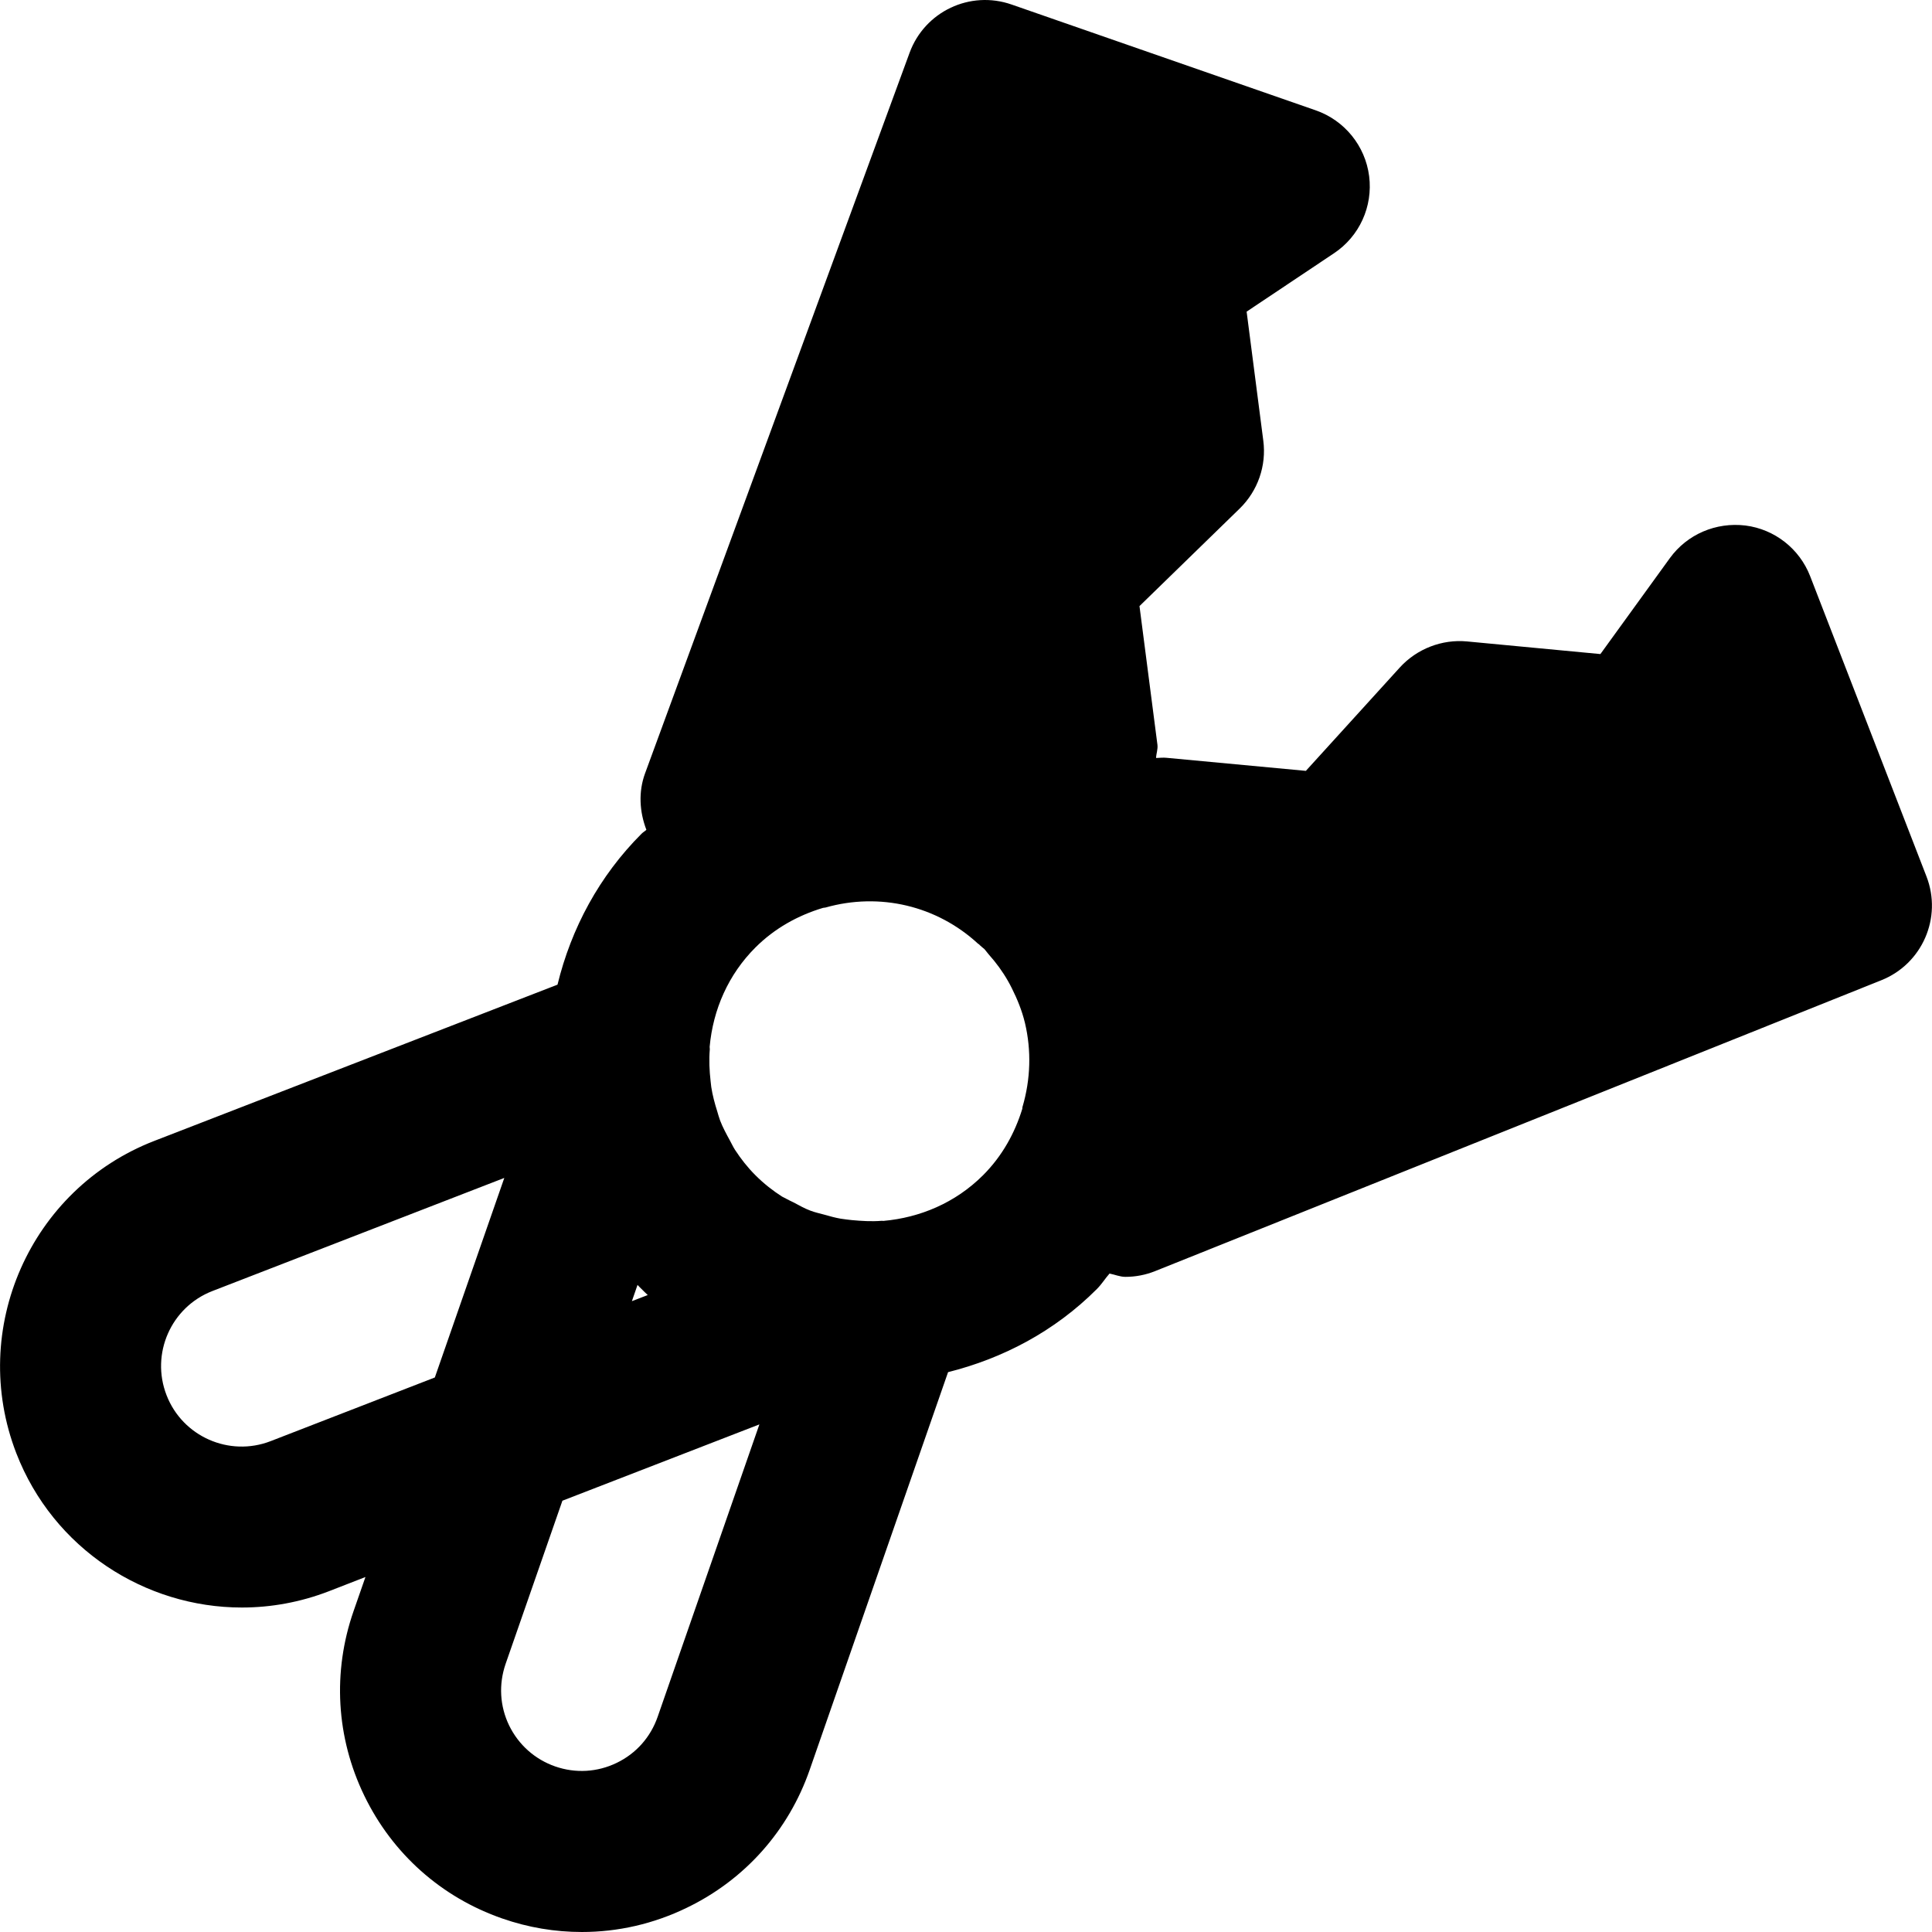 <?xml version="1.0" encoding="iso-8859-1"?>
<!-- Uploaded to: SVG Repo, www.svgrepo.com, Generator: SVG Repo Mixer Tools -->
<svg fill="#000000" height="800px" width="800px" version="1.1" id="Layer_1" xmlns="http://www.w3.org/2000/svg" xmlns:xlink="http://www.w3.org/1999/xlink" 
	 viewBox="0 0 512.033 512.033" xml:space="preserve">
<g>
	<g>
		<path d="M510.571,232.289l-30.827-79.573c-2.816-7.275-9.408-12.459-17.152-13.44c-7.808-0.939-15.424,2.304-20.032,8.64
			l-18.411,25.429l-35.371-3.349c-6.592-0.619-13.269,1.941-17.792,6.912l-24.896,27.392l-36.885-3.456
			c-0.939-0.107-1.877,0.021-2.816,0.043c0.043-1.173,0.512-2.325,0.363-3.499l-4.757-36.757l26.539-25.835
			c4.821-4.693,7.147-11.371,6.272-18.027l-4.416-34.176l23.147-15.467c6.741-4.48,10.347-12.395,9.323-20.437
			c-1.024-8.021-6.507-14.784-14.165-17.451L268.118,1.206c-11.029-3.861-23.04,1.856-27.051,12.779l-70.123,191.019
			c-1.771,4.864-1.472,10.112,0.363,14.912c-0.384,0.384-0.875,0.64-1.28,1.045c-11.179,11.179-18.624,25.024-22.272,40
			L40.897,302.369C8.001,315.105-8.405,352.246,4.331,385.163c9.813,25.323,34.091,40.875,59.776,40.875
			c7.659,0,15.467-1.387,23.04-4.309l9.707-3.776l-3.136,9.003c-5.632,16.149-4.629,33.536,2.816,48.917
			c7.445,15.403,20.437,26.965,36.565,32.576c6.912,2.411,14.016,3.584,21.12,3.584c9.515,0,18.965-2.133,27.797-6.421
			c15.403-7.424,26.965-20.437,32.576-36.565l36.672-105.387c14.443-3.627,28.181-10.752,39.445-22.037
			c1.28-1.28,2.176-2.773,3.349-4.096c1.408,0.277,2.773,0.875,4.203,0.875c2.688,0,5.376-0.512,7.915-1.536l192.427-77.077
			C509.462,255.457,514.795,243.19,510.571,232.289z M168.961,340.534c0.363,0.384,0.704,0.747,1.067,1.088
			c0.533,0.555,1.088,1.067,1.643,1.6l-4.203,1.621L168.961,340.534z M71.723,381.942c-10.965,4.245-23.339-1.216-27.584-12.181
			c-4.267-10.987,1.195-23.36,12.16-27.605l77.355-29.973l-18.411,52.885L71.723,381.942z M174.294,455.009
			c-1.877,5.397-5.717,9.728-10.859,12.203c-5.12,2.475-10.901,2.816-16.299,0.939c-5.376-1.877-9.707-5.739-12.203-10.859
			c-2.475-5.12-2.795-10.901-0.939-16.299l15.061-43.264l52.203-20.224L174.294,455.009z M270.977,293.409
			c-0.043,0.149,0,0.32-0.043,0.469c-1.984,6.421-5.312,12.501-10.389,17.579c-7.36,7.36-16.789,11.264-26.432,12.117
			c-0.171,0-0.341-0.043-0.512-0.021c-2.667,0.213-5.248,0.043-7.829-0.192c-0.96-0.107-1.941-0.213-3.008-0.384
			c-1.472-0.256-2.901-0.661-4.331-1.067c-1.216-0.341-2.411-0.576-3.691-1.067c-1.536-0.576-2.987-1.408-4.437-2.176
			c-0.661-0.341-1.301-0.597-1.963-0.981c-0.363-0.213-0.747-0.363-1.109-0.576c-2.389-1.536-4.757-3.371-7.04-5.653
			c-2.069-2.069-3.84-4.331-5.397-6.72c-0.512-0.789-0.896-1.664-1.365-2.496c-0.939-1.728-1.877-3.435-2.581-5.269
			c-0.299-0.789-0.512-1.621-0.768-2.453c-0.661-2.091-1.237-4.224-1.579-6.443c-0.064-0.512-0.107-1.024-0.171-1.515
			c-0.32-2.773-0.448-5.611-0.213-8.491c0-0.213-0.043-0.405-0.043-0.619c0.896-9.941,4.992-19.2,12.117-26.325
			c5.077-5.077,11.264-8.512,17.941-10.517c0.213-0.064,0.427-0.021,0.64-0.085c14.357-4.075,29.504-0.491,40.427,9.579
			c0.085,0.085,0.213,0.107,0.299,0.192c0.064,0.043,0.085,0.128,0.149,0.171c0.256,0.256,0.747,0.661,1.216,1.045
			c0.427,0.448,0.747,0.96,1.152,1.408c1.963,2.197,3.691,4.544,5.12,7.061c0.384,0.64,0.704,1.301,1.045,1.963
			c1.451,2.901,2.667,5.909,3.435,9.067c0,0.064,0.021,0.107,0.043,0.171C273.345,278.347,273.174,285.985,270.977,293.409z"/>
	</g>
</g>
</svg>